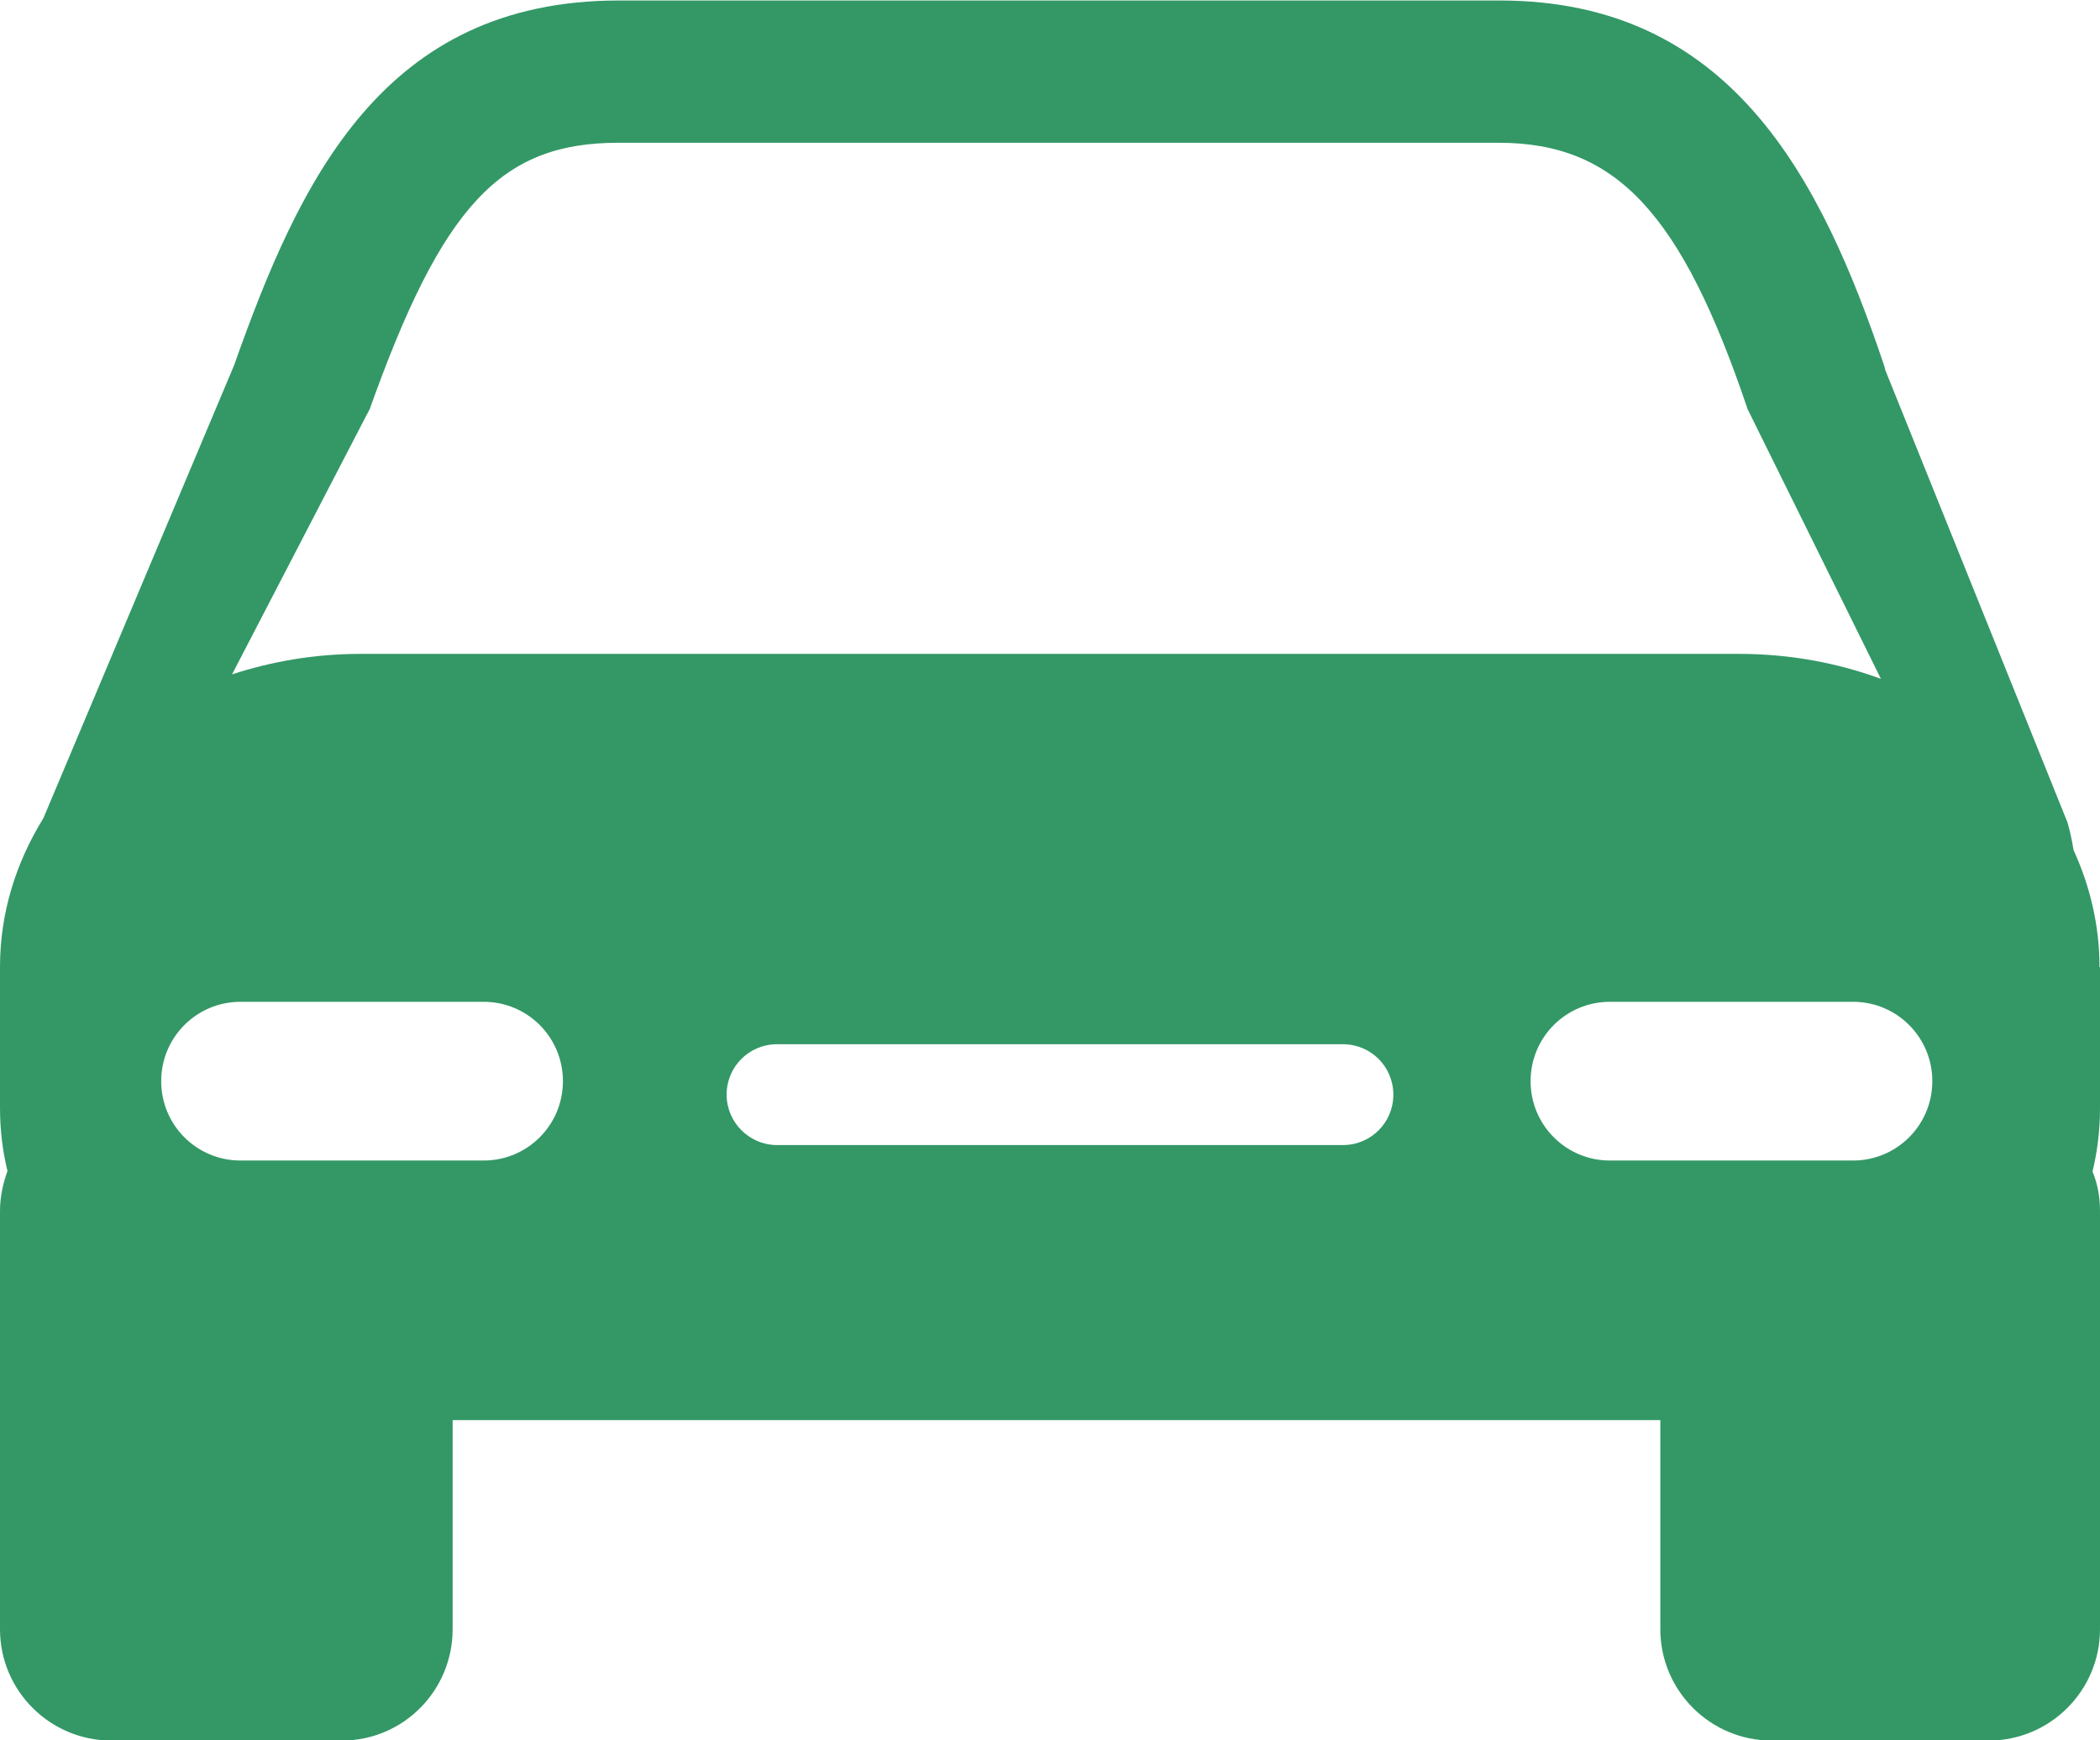 <?xml version="1.0" encoding="UTF-8"?><svg id="uuid-3b2e1ed4-6c78-4a9e-9364-d091e5de003c" xmlns="http://www.w3.org/2000/svg" viewBox="0 0 42.08 34.86"><defs><style>.uuid-c28ce576-7bb3-40c2-8e30-83f096166c74{fill:#339866;}</style></defs><g id="uuid-5bb2d6cc-43a1-49d2-b1a6-6f7ba563c858"><path class="uuid-c28ce576-7bb3-40c2-8e30-83f096166c74" d="M42.07,19.37c0-.83-.19-1.62-.52-2.34-.03-.19-.07-.37-.12-.55l-3.65-9.06-.02-.08c-1.28-3.81-3.1-7.33-7.71-7.33H12.4c-4.73,0-6.4,3.61-7.71,7.31L.87,16.39c-.55.89-.87,1.9-.87,2.98v2.82c0,.44.05.86.15,1.27-.09.25-.15.52-.15.8v8.38c0,1.23,1,2.23,2.23,2.23h4.62c1.23,0,2.22-1,2.22-2.23v-4.19h24.2v4.19c0,1.23,1,2.23,2.23,2.23h4.35c1.23,0,2.23-1,2.23-2.23v-8.38c0-.28-.05-.55-.15-.79.1-.41.15-.84.15-1.27v-2.82h0ZM7.4,8.22c1.46-4.1,2.63-5.36,4.99-5.36h17.64c2.35,0,3.66,1.4,4.99,5.34l2.67,5.4c-.87-.32-1.83-.5-2.84-.5H7.22c-.91,0-1.77.15-2.57.41l2.75-5.3ZM9.69,23.25h-4.87c-.88,0-1.59-.71-1.59-1.59s.71-1.59,1.59-1.59h4.87c.88,0,1.59.71,1.59,1.59s-.71,1.59-1.59,1.59ZM26.91,22.94h-11.34c-.55,0-1.01-.45-1.01-1.01s.45-1.01,1.01-1.01h11.34c.56,0,1.01.45,1.01,1.01s-.45,1.01-1.01,1.01ZM37.13,23.25h-4.87c-.88,0-1.59-.71-1.59-1.59s.71-1.59,1.59-1.59h4.87c.88,0,1.59.71,1.59,1.59s-.71,1.59-1.59,1.59Z"/></g></svg>